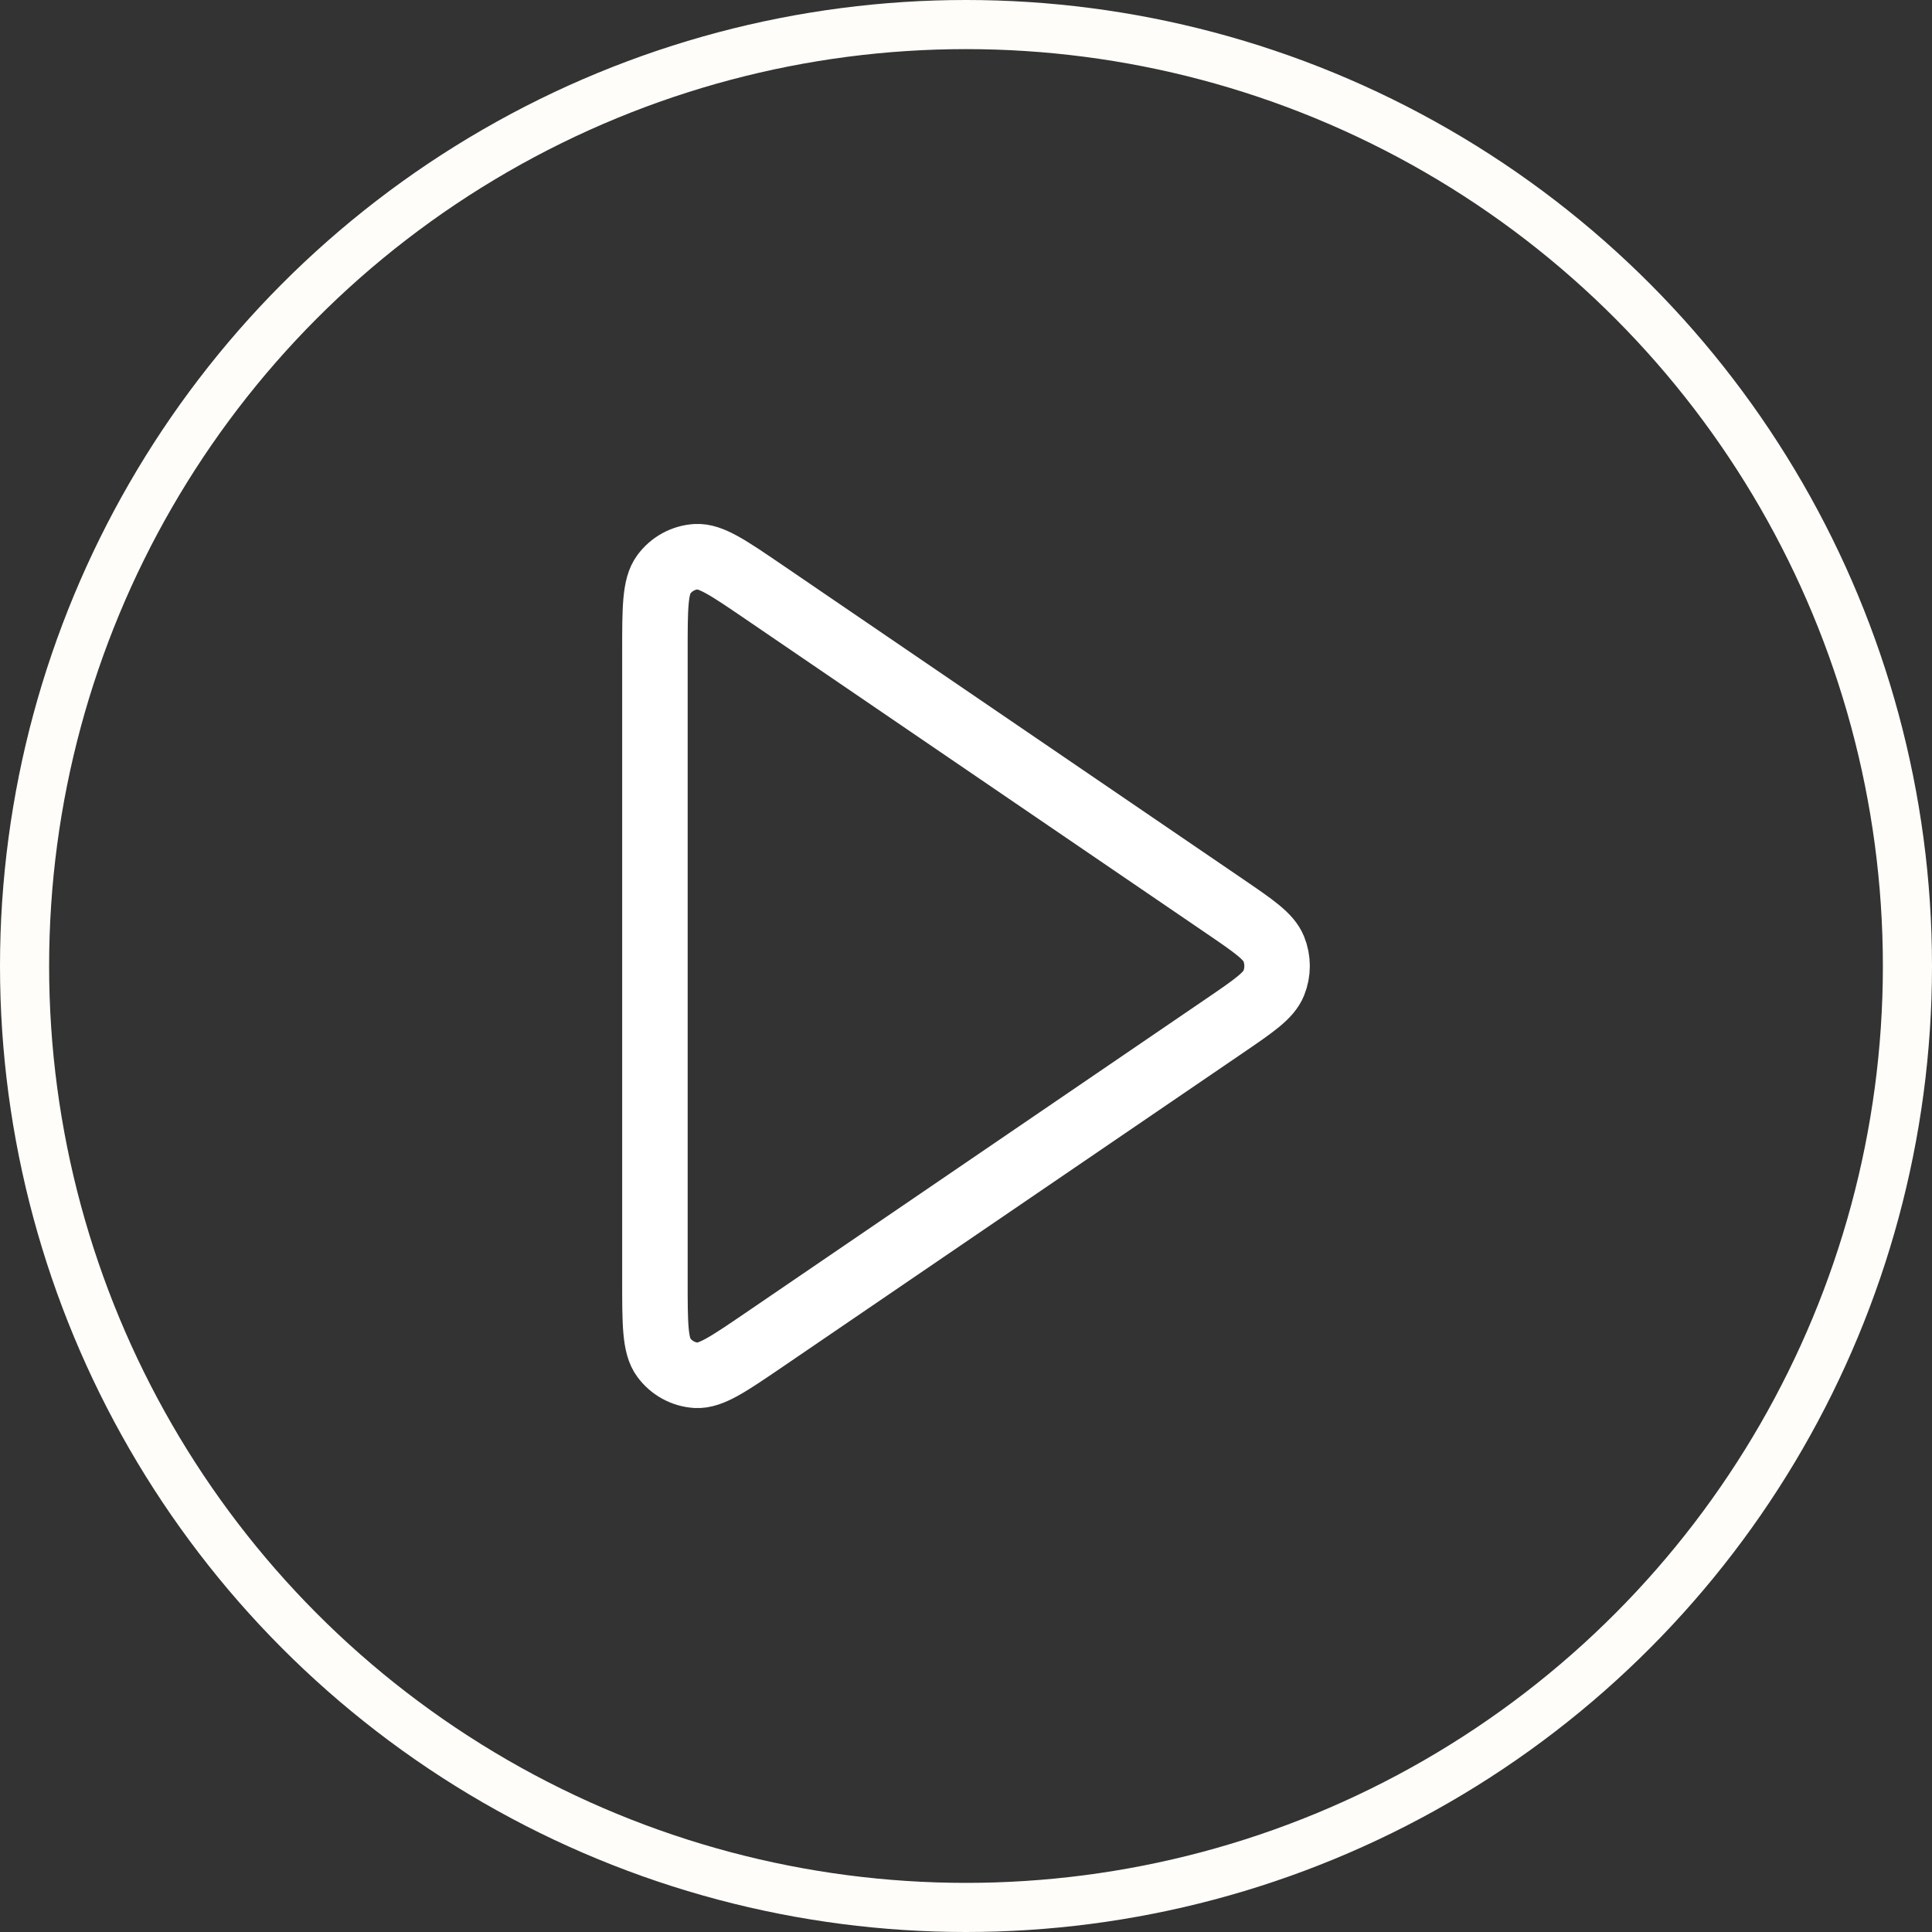 <svg xmlns="http://www.w3.org/2000/svg" width="59" height="59" viewBox="0 0 59 59" fill="none"><rect x="0" y="0" width="59" height="59" fill="#333333" stroke="none"/><circle cx="29.5" cy="29.5" r="28.75" stroke="#FEFDF9" stroke-width="1.5"></circle><path d="M20 19.903C20 18.573 20 17.909 20.271 17.542C20.507 17.223 20.868 17.025 21.259 17.001C21.707 16.974 22.248 17.343 23.329 18.08L37.402 27.677C38.295 28.287 38.742 28.591 38.898 28.976C39.034 29.311 39.034 29.689 38.898 30.024C38.742 30.409 38.295 30.713 37.402 31.323L23.329 40.92C22.248 41.657 21.707 42.026 21.259 41.999C20.868 41.975 20.507 41.777 20.271 41.458C20 41.092 20 40.427 20 39.097V19.903Z" stroke="white" stroke-width="2" stroke-linecap="round" stroke-linejoin="round"></path></svg>